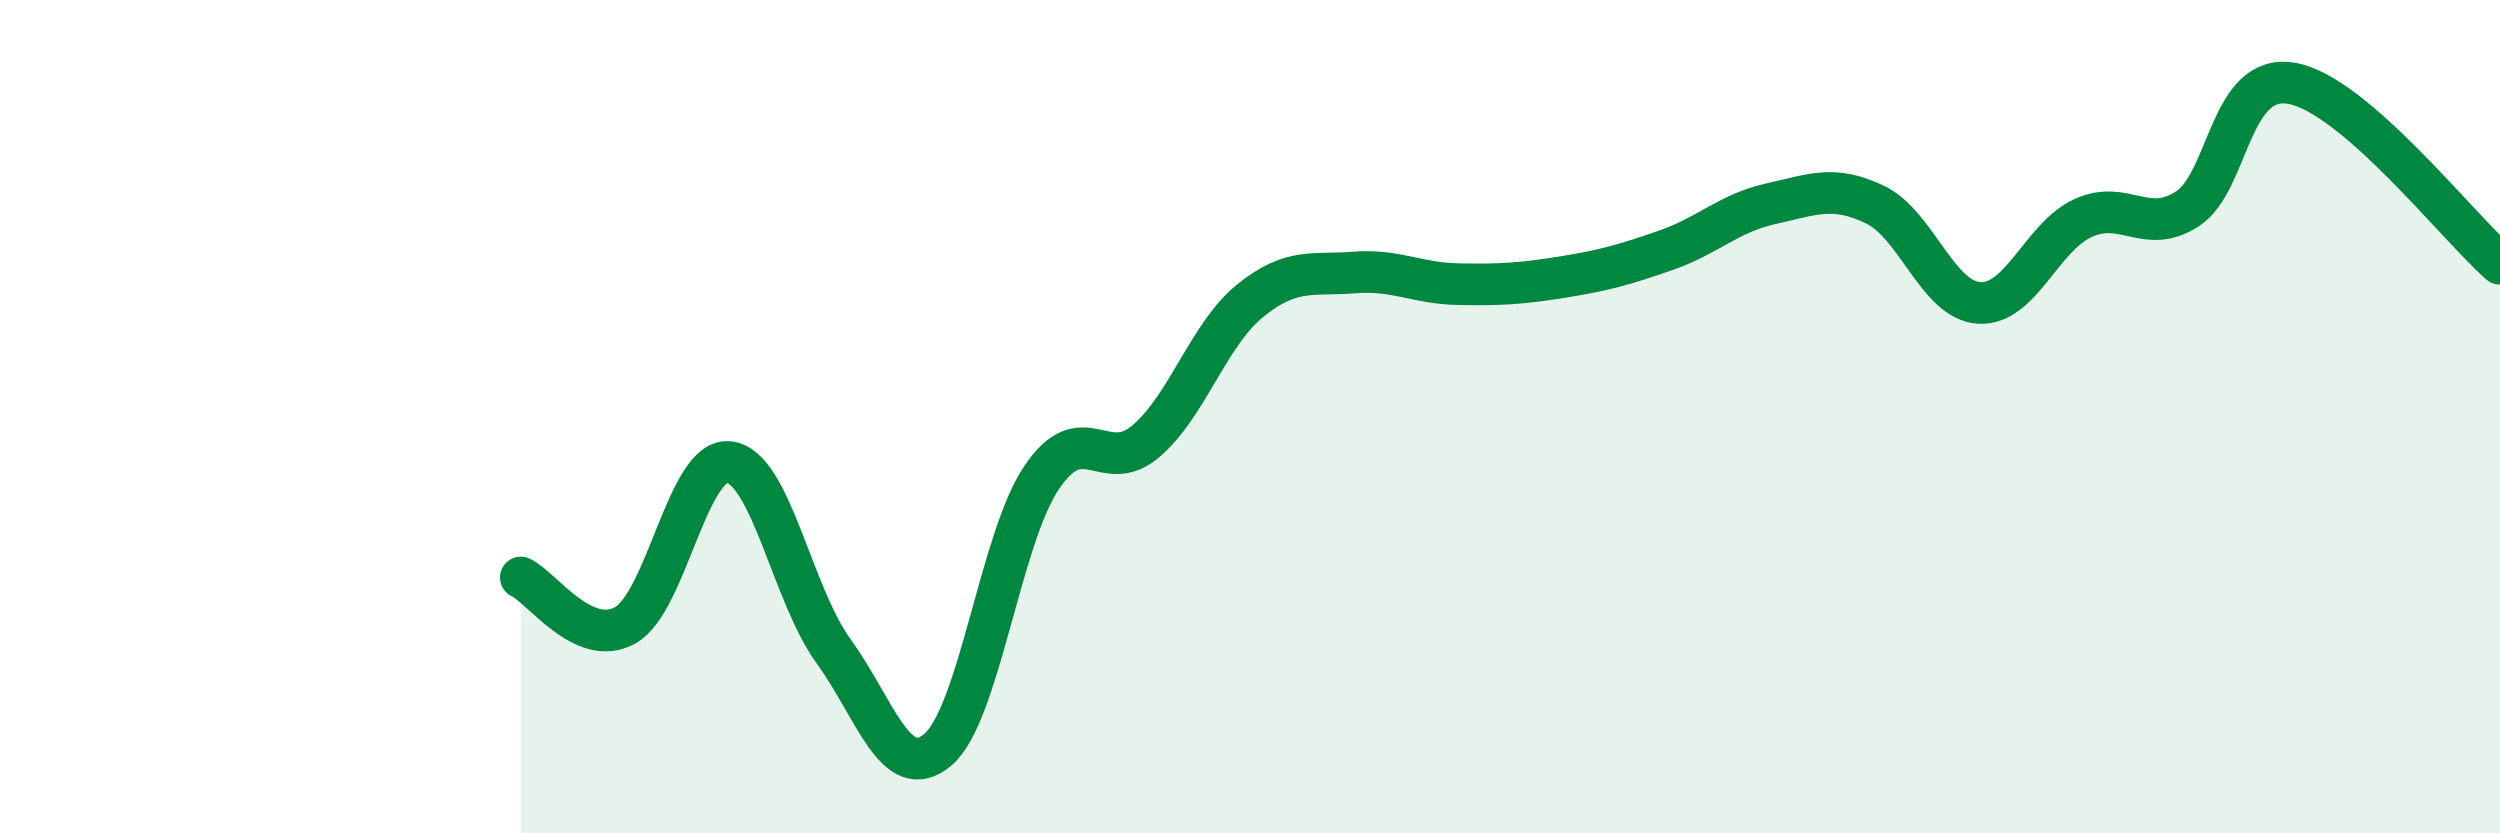 
    <svg width="60" height="20" viewBox="0 0 60 20" xmlns="http://www.w3.org/2000/svg">
      <path
        d="M 12.5,13.86 C 13,14.09 14,15.56 15,15.01 C 16,14.46 16.5,10.97 17.5,11.09 C 18.5,11.21 19,14.24 20,15.62 C 21,17 21.5,18.83 22.5,18 C 23.5,17.17 24,12.94 25,11.46 C 26,9.98 26.5,11.44 27.5,10.59 C 28.5,9.74 29,8.03 30,7.22 C 31,6.41 31.5,6.62 32.5,6.54 C 33.5,6.46 34,6.8 35,6.82 C 36,6.84 36.5,6.81 37.5,6.65 C 38.5,6.49 39,6.35 40,6 C 41,5.65 41.5,5.11 42.5,4.89 C 43.5,4.67 44,4.43 45,4.91 C 46,5.39 46.5,7.21 47.5,7.27 C 48.5,7.33 49,5.68 50,5.23 C 51,4.78 51.5,5.66 52.5,5.01 C 53.5,4.36 53.5,1.74 55,2 C 56.5,2.26 59,5.46 60,6.33L60 20L12.5 20Z"
        fill="#008740"
        opacity="0.1"
        stroke-linecap="round"
        stroke-linejoin="round"
      />
      <path
        d="M 12.5,13.86 C 13,14.09 14,15.56 15,15.01 C 16,14.46 16.5,10.97 17.5,11.09 C 18.5,11.21 19,14.24 20,15.62 C 21,17 21.5,18.83 22.5,18 C 23.5,17.17 24,12.94 25,11.46 C 26,9.98 26.5,11.44 27.5,10.59 C 28.5,9.74 29,8.03 30,7.22 C 31,6.41 31.5,6.62 32.5,6.54 C 33.5,6.46 34,6.8 35,6.82 C 36,6.84 36.5,6.81 37.5,6.65 C 38.5,6.49 39,6.35 40,6 C 41,5.65 41.5,5.11 42.5,4.89 C 43.5,4.67 44,4.43 45,4.91 C 46,5.39 46.5,7.21 47.5,7.27 C 48.5,7.33 49,5.68 50,5.23 C 51,4.78 51.5,5.66 52.5,5.01 C 53.5,4.36 53.5,1.74 55,2 C 56.5,2.26 59,5.46 60,6.33"
        stroke="#008740"
        stroke-width="1"
        fill="none"
        stroke-linecap="round"
        stroke-linejoin="round"
      />
    </svg>
  